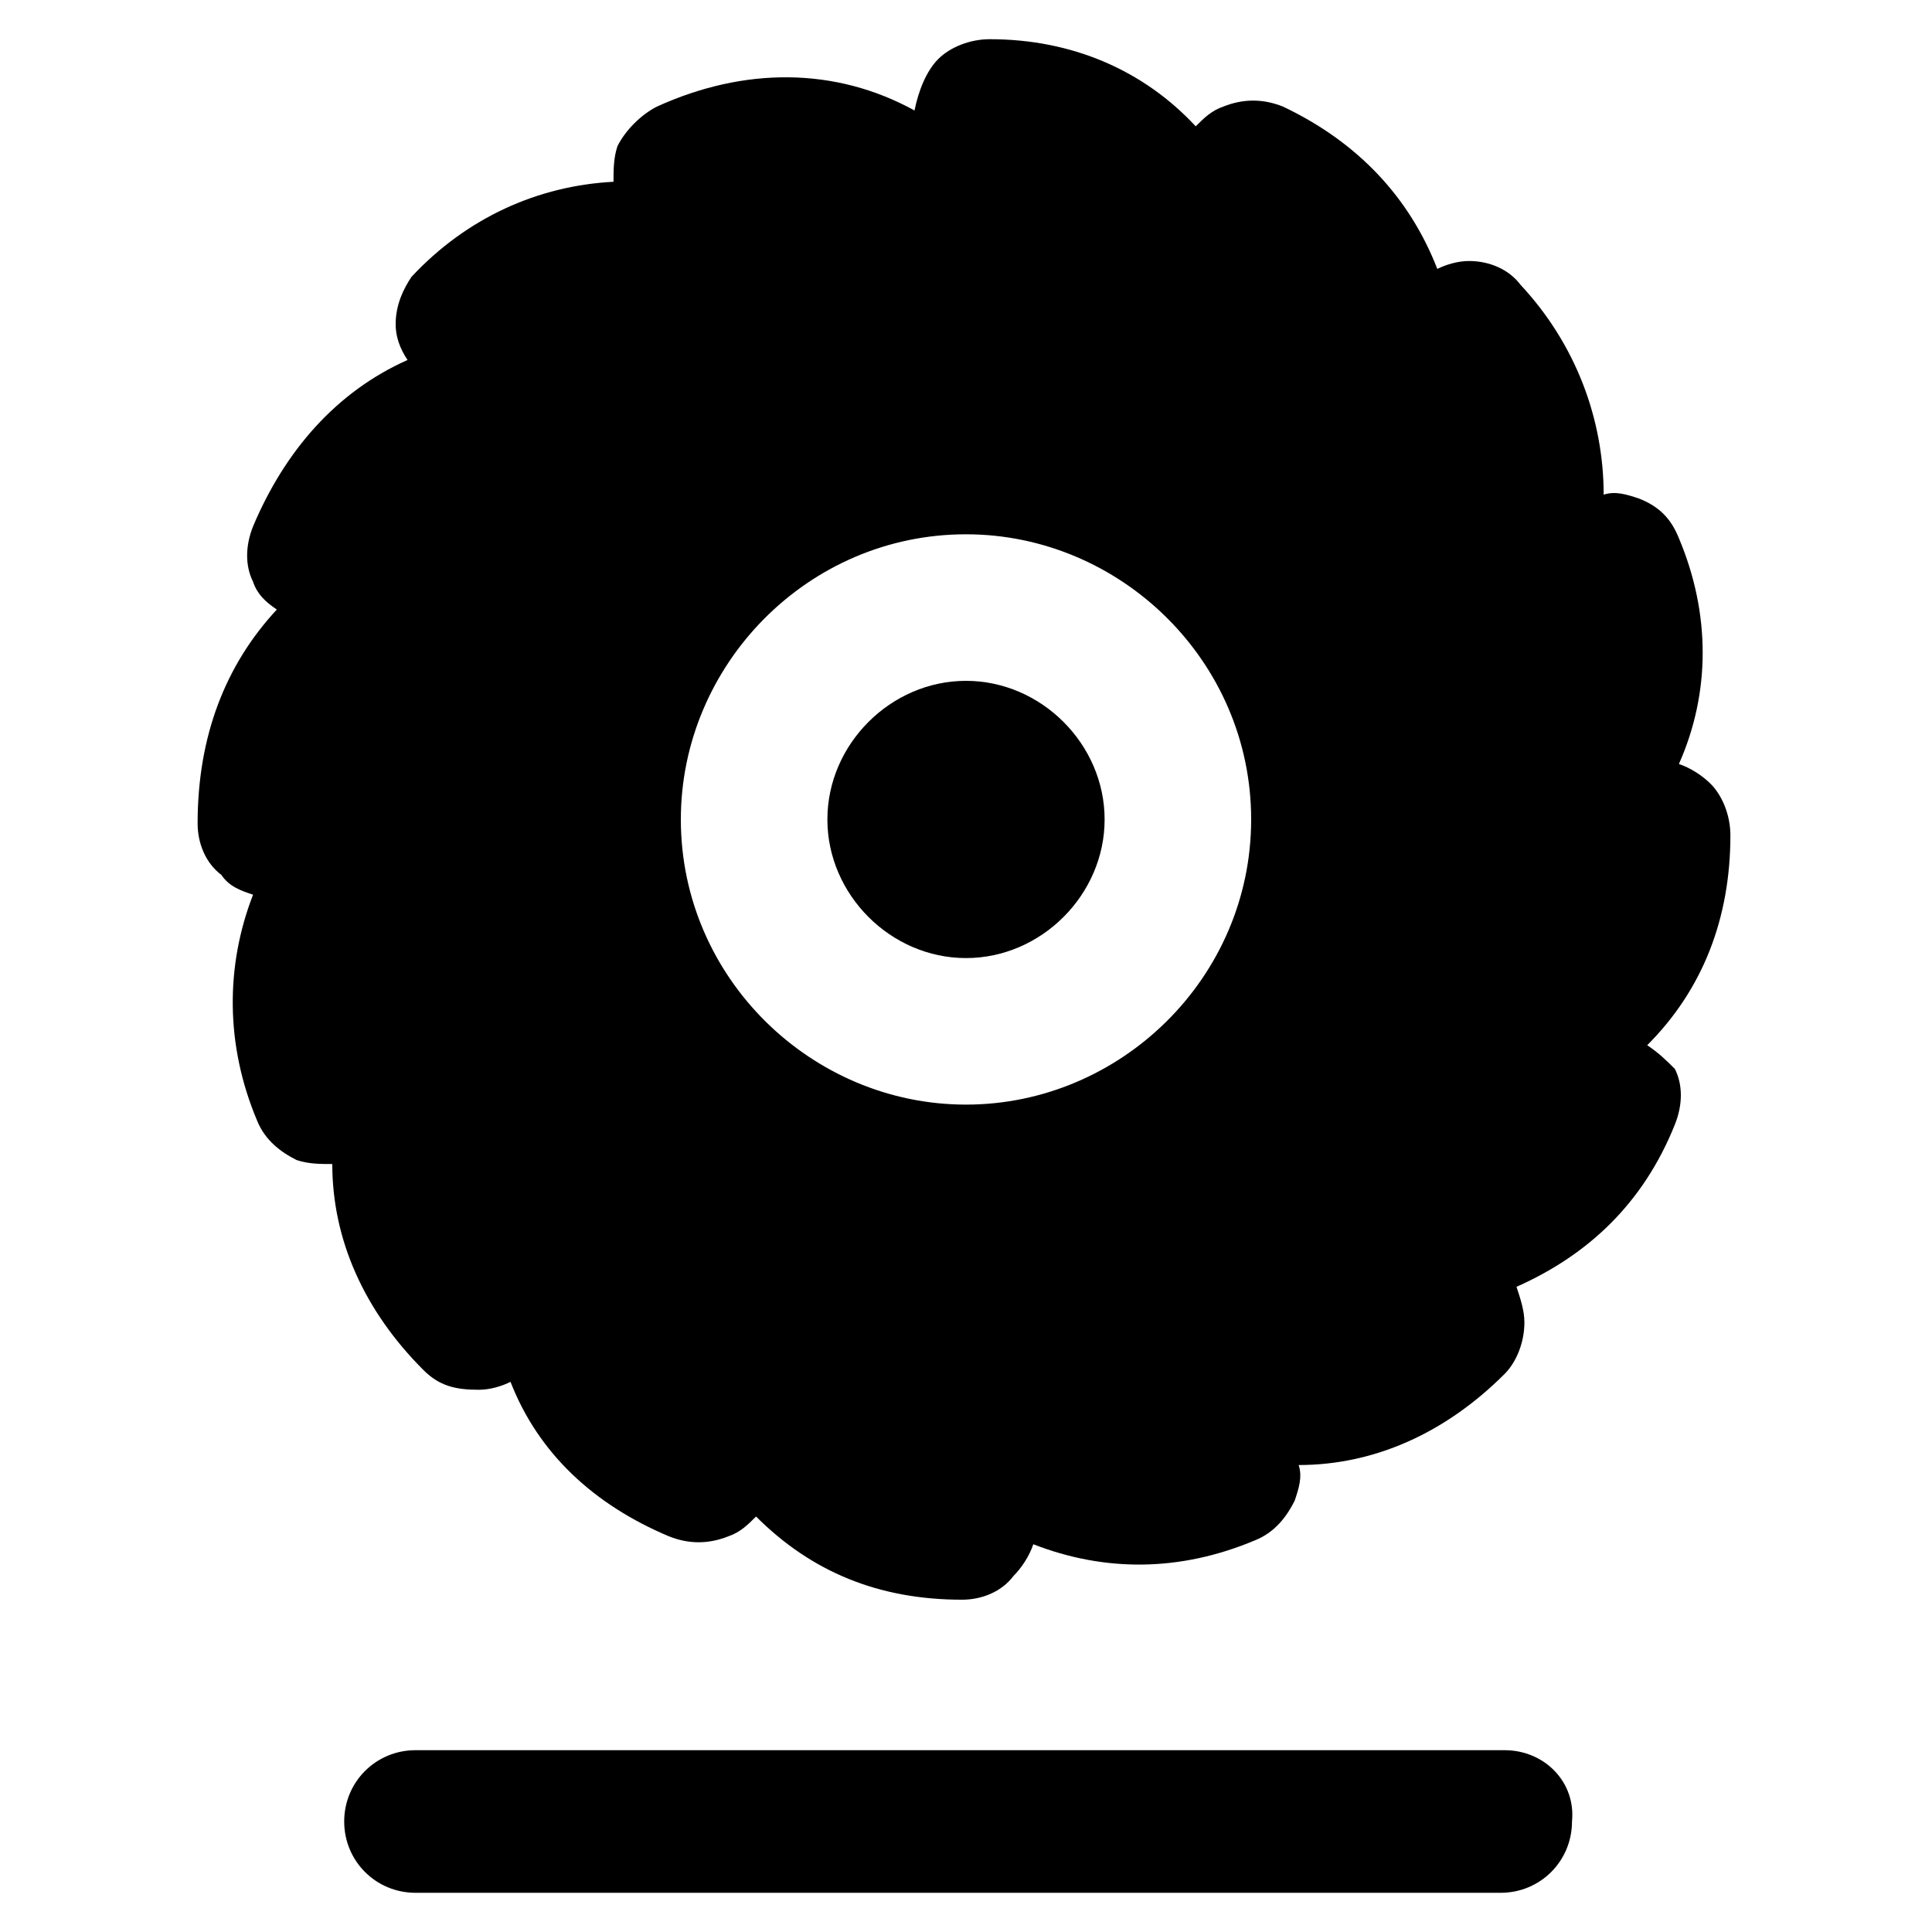 <?xml version="1.0" encoding="UTF-8"?>
<!-- Uploaded to: SVG Repo, www.svgrepo.com, Generator: SVG Repo Mixer Tools -->
<svg fill="#000000" width="800px" height="800px" version="1.1" viewBox="144 144 512 512" xmlns="http://www.w3.org/2000/svg">
 <g>
  <path d="m542.75 607.82h-288.64c-10.496 0-18.895 8.398-18.895 18.895s8.398 18.895 18.895 18.895h287.59c10.496 0 18.895-8.398 18.895-18.895 1.047-10.5-7.348-18.895-17.844-18.895z"/>
  <path d="m400 324.43c-19.941 0-36.734 16.793-36.734 36.734s16.793 36.734 36.734 36.734 36.734-16.793 36.734-36.734c0-19.938-16.793-36.734-36.734-36.734z"/>
  <path d="m580.53 420.99c14.695-14.695 22.043-33.586 22.043-55.629 0-5.246-2.098-10.496-5.246-13.645-2.098-2.098-5.246-4.199-8.398-5.246 8.398-18.895 8.398-39.887 0-59.828-2.098-5.246-5.246-8.398-10.496-10.496-3.148-1.051-6.297-2.098-9.445-1.051 0-19.941-7.348-39.887-22.043-55.629-3.148-4.199-8.398-6.297-13.645-6.297-3.148 0-6.297 1.051-8.398 2.098-7.348-18.895-20.992-33.586-40.934-43.035-5.246-2.098-10.496-2.098-15.742 0-3.148 1.051-5.246 3.148-7.348 5.246-13.645-14.695-32.539-23.09-54.578-23.09-5.246 0-10.496 2.098-13.645 5.246-3.148 3.148-5.246 8.398-6.297 13.645-20.992-11.547-45.133-11.547-68.223-1.051-4.199 2.098-8.398 6.297-10.496 10.496-1.051 3.148-1.051 6.297-1.051 9.445-19.941 1.051-38.836 9.445-53.531 25.191-2.106 3.152-4.203 7.352-4.203 12.598 0 3.148 1.051 6.297 3.148 9.445-18.891 8.398-32.539 24.145-40.934 44.086-2.098 5.246-2.098 10.496 0 14.695 1.051 3.148 3.148 5.246 6.297 7.348-13.645 14.695-20.992 33.586-20.992 56.68 0 5.246 2.098 10.496 6.297 13.645 2.102 3.148 5.25 4.195 8.398 5.246-7.348 18.895-7.348 39.887 1.051 59.828 2.098 5.246 6.297 8.398 10.496 10.496 3.148 1.051 6.297 1.051 9.445 1.051 0 19.941 8.398 38.836 24.141 54.578 4.199 4.199 8.398 5.246 14.695 5.246 3.148 0 6.297-1.051 8.398-2.098 7.348 18.895 22.043 32.539 41.984 40.934 5.246 2.098 10.496 2.098 15.742 0 3.148-1.051 5.246-3.148 7.348-5.246 14.695 14.695 32.539 22.043 54.578 22.043 5.246 0 10.496-2.098 13.645-6.297 2.098-2.098 4.199-5.246 5.246-8.398 18.895 7.348 38.836 7.348 58.777-1.051 5.246-2.098 8.398-6.297 10.496-10.496 1.051-3.148 2.098-6.297 1.051-9.445 19.941 0 38.836-8.398 54.578-24.141 3.148-3.148 5.246-8.398 5.246-13.645 0-3.148-1.051-6.297-2.098-9.445 18.895-8.398 33.586-22.043 41.984-43.035 2.098-5.246 2.098-10.496 0-14.695-2.098-2.102-4.195-4.199-7.344-6.297zm-180.53 15.742c-40.934 0-75.57-33.586-75.57-75.57 0-40.934 33.586-75.57 75.57-75.57 40.934 0 75.57 33.586 75.57 75.57 0 41.984-34.637 75.57-75.57 75.57z"/>
 </g>
</svg>